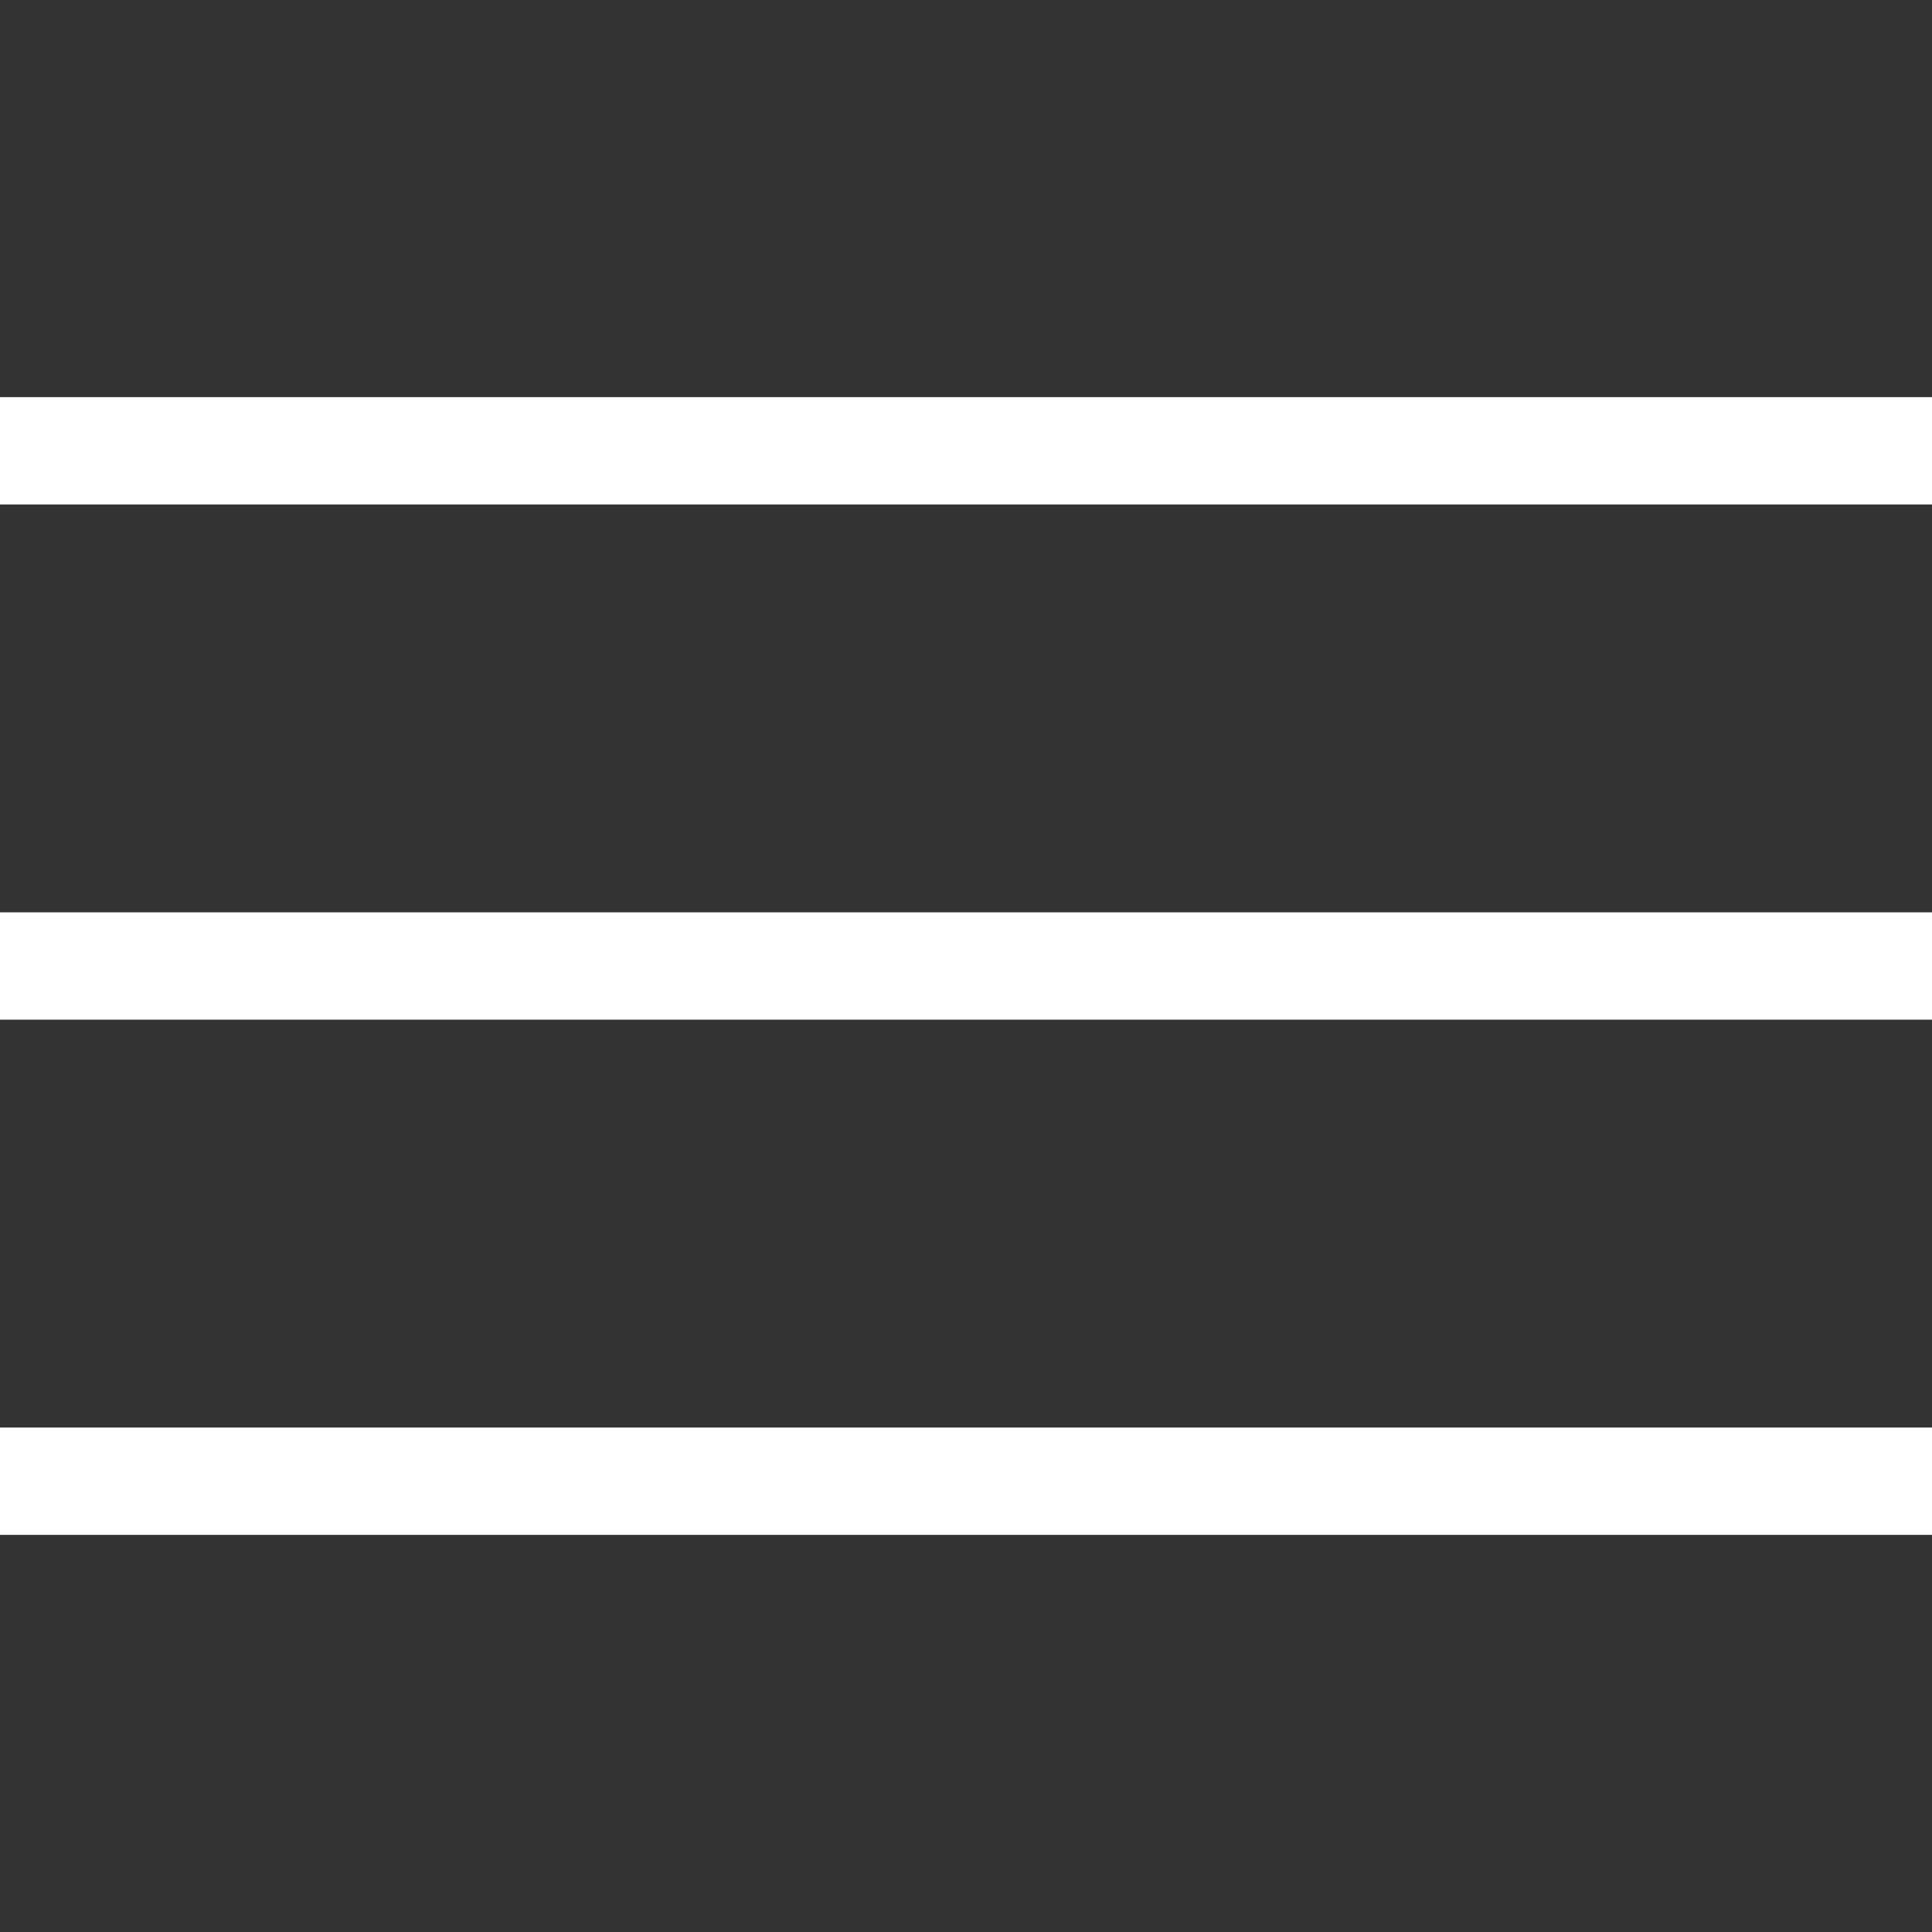 <svg xmlns="http://www.w3.org/2000/svg" width="36" height="36" viewBox="0 0 36 36" fill="none">
  <rect x="0" y="0" width="36" height="36" fill="#333333" stroke="none"/>
  <path d="M0 8.4H36M0 27.6H36M0 18H36" stroke="white" stroke-width="2"/>
</svg>
